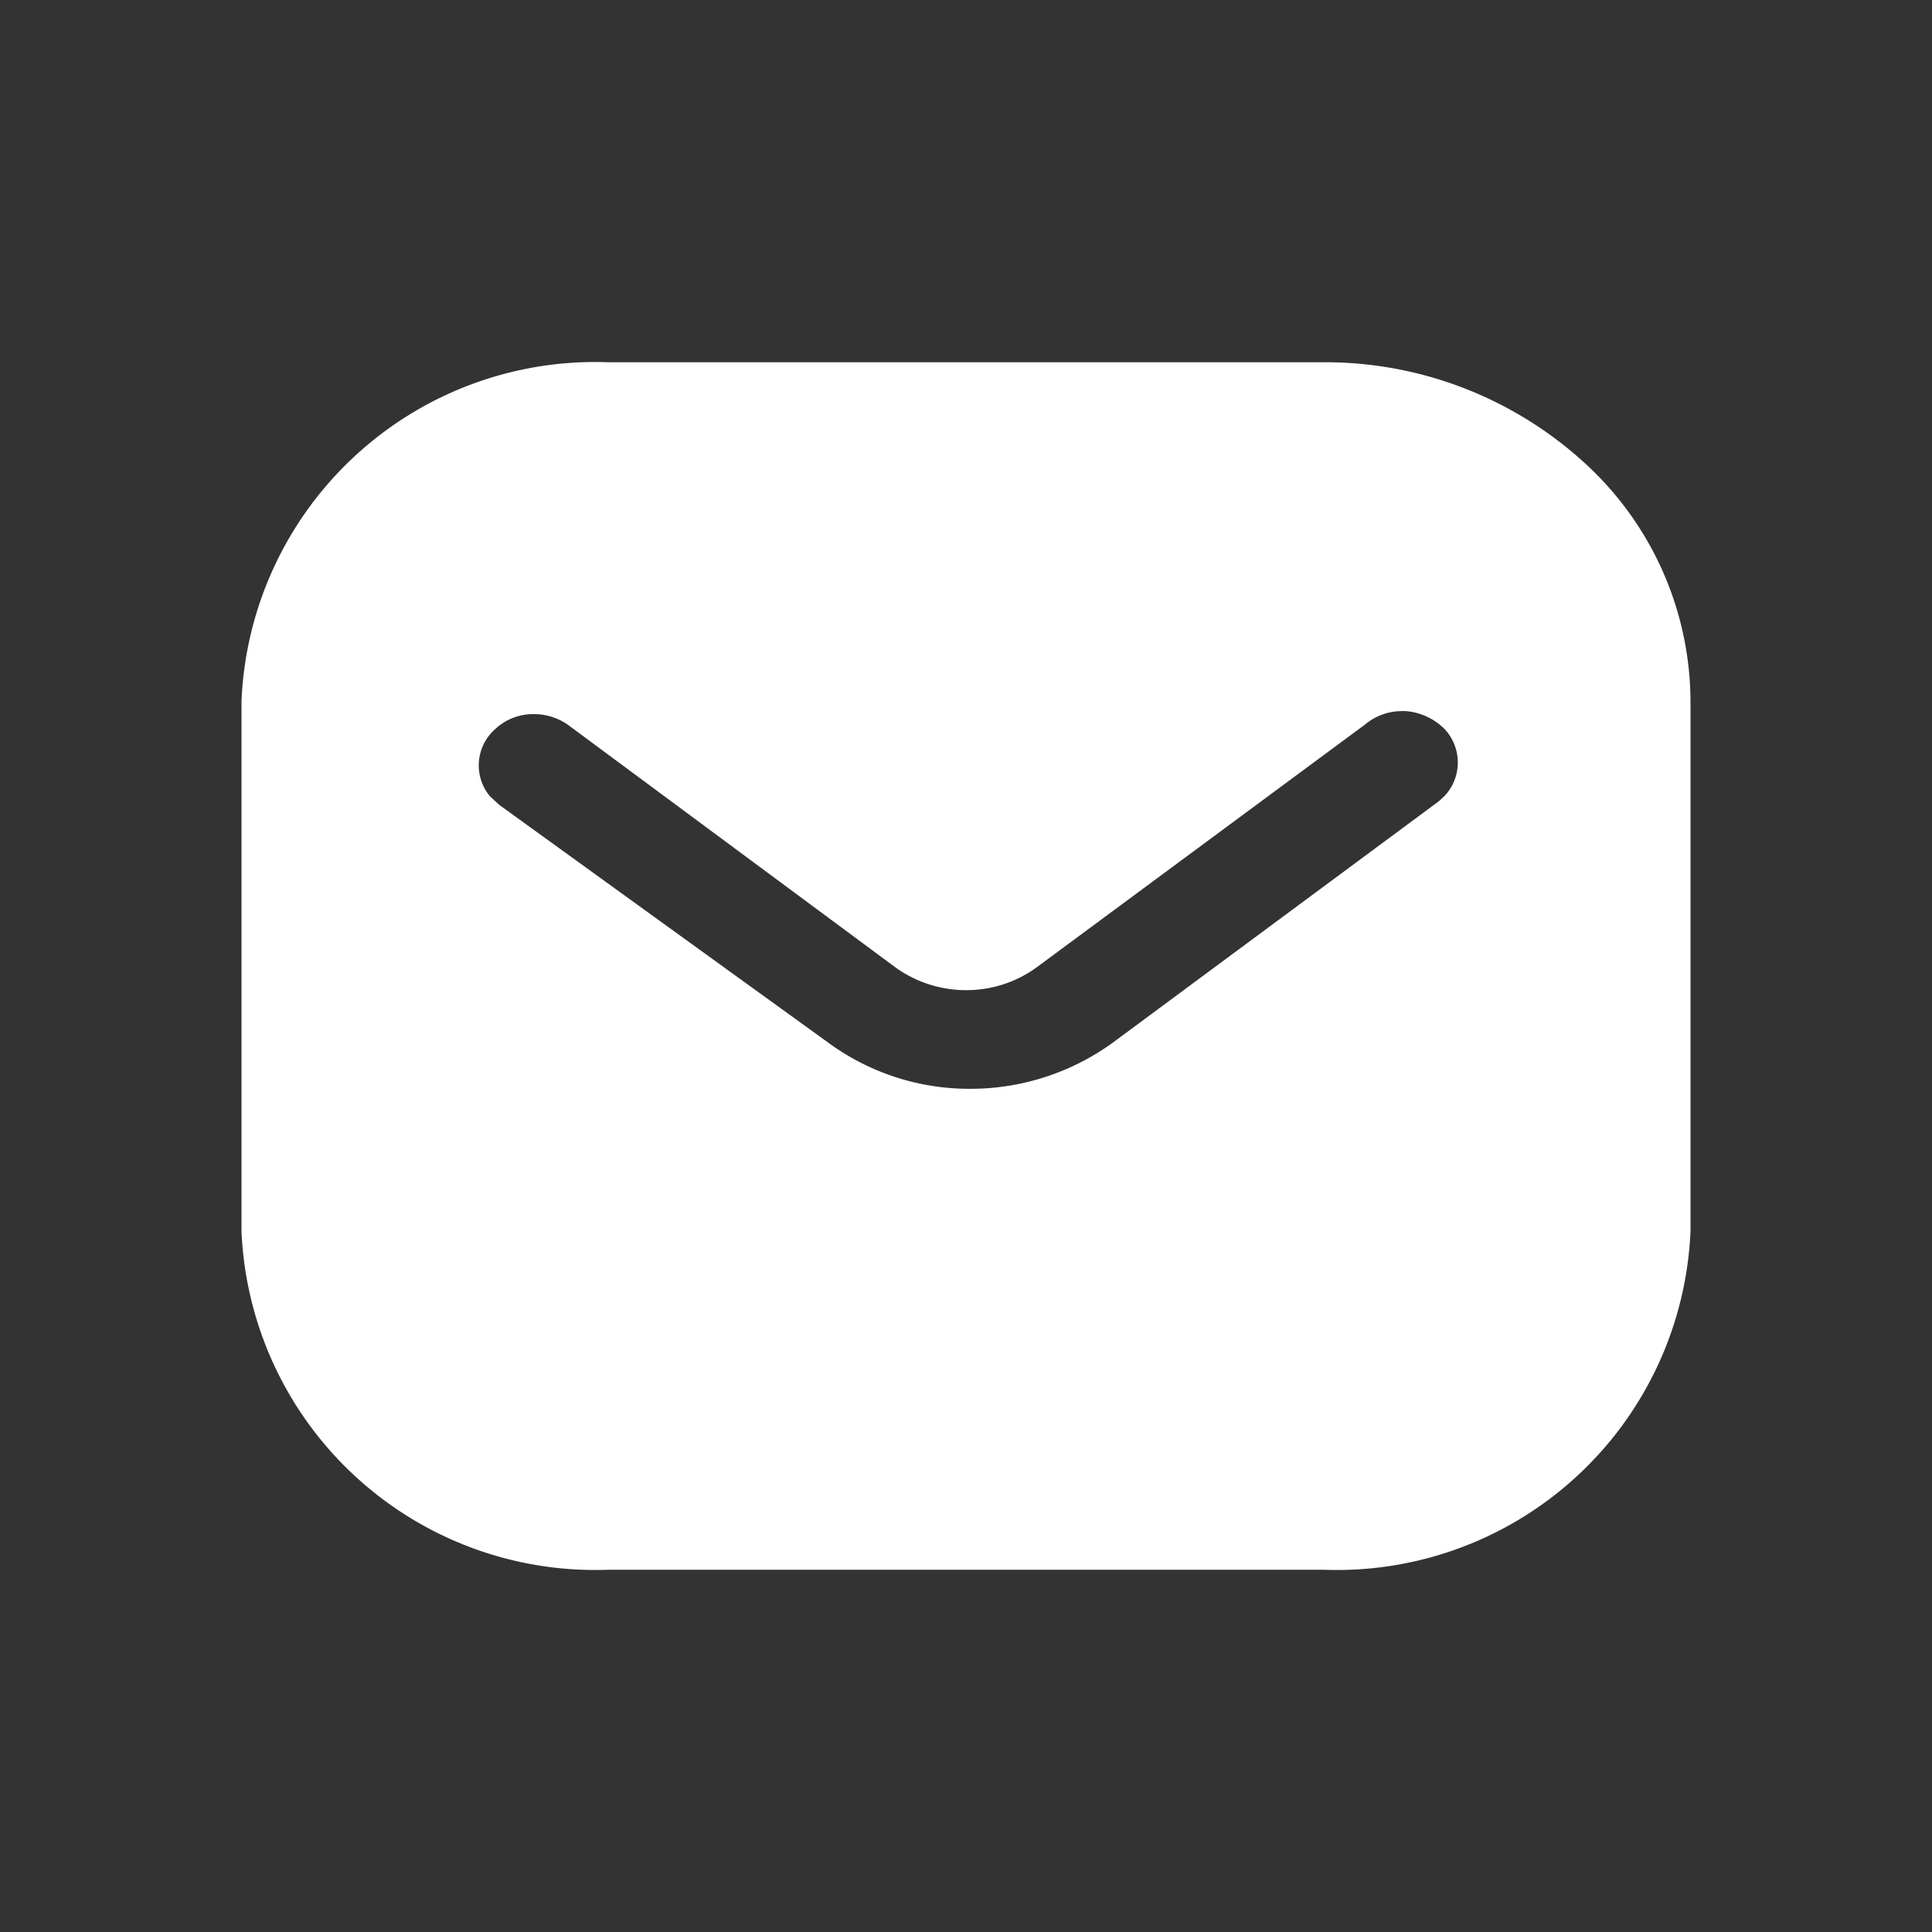 <svg id="Iconly_Bold_Message" data-name="Iconly/Bold/Message" xmlns="http://www.w3.org/2000/svg" width="16" height="16" viewBox="0 0 16 16">
  <rect x="0" y="0" width="16" height="16" fill="#333333" stroke="none"/>
  <rect id="Iconly_Bold_Message_Background_" data-name="Iconly/Bold/Message (Background)" width="16" height="16" fill="none"/>
  <g id="Message" transform="translate(2 3)">
    <path id="Message-2" data-name="Message" d="M8.963,10H3.036A2.931,2.931,0,0,1,0,7.195V2.806A2.931,2.931,0,0,1,3.036,0H8.963a3.183,3.183,0,0,1,2.148.823A2.684,2.684,0,0,1,12,2.806V7.195A2.931,2.931,0,0,1,8.963,10ZM2.421,2.914a.458.458,0,0,0-.321.125.4.4,0,0,0-.043.555l.078.072,2.73,1.973a1.974,1.974,0,0,0,1.17.378,2.007,2.007,0,0,0,1.175-.378L9.918,3.634l.048-.045a.405.405,0,0,0-.006-.555.515.515,0,0,0-.318-.145H9.616A.476.476,0,0,0,9.305,3L6.6,5a.986.986,0,0,1-.6.2A1,1,0,0,1,5.4,5L2.7,3A.492.492,0,0,0,2.421,2.914Z" transform="translate(0)" fill="#fff"/>
  </g>
</svg>
